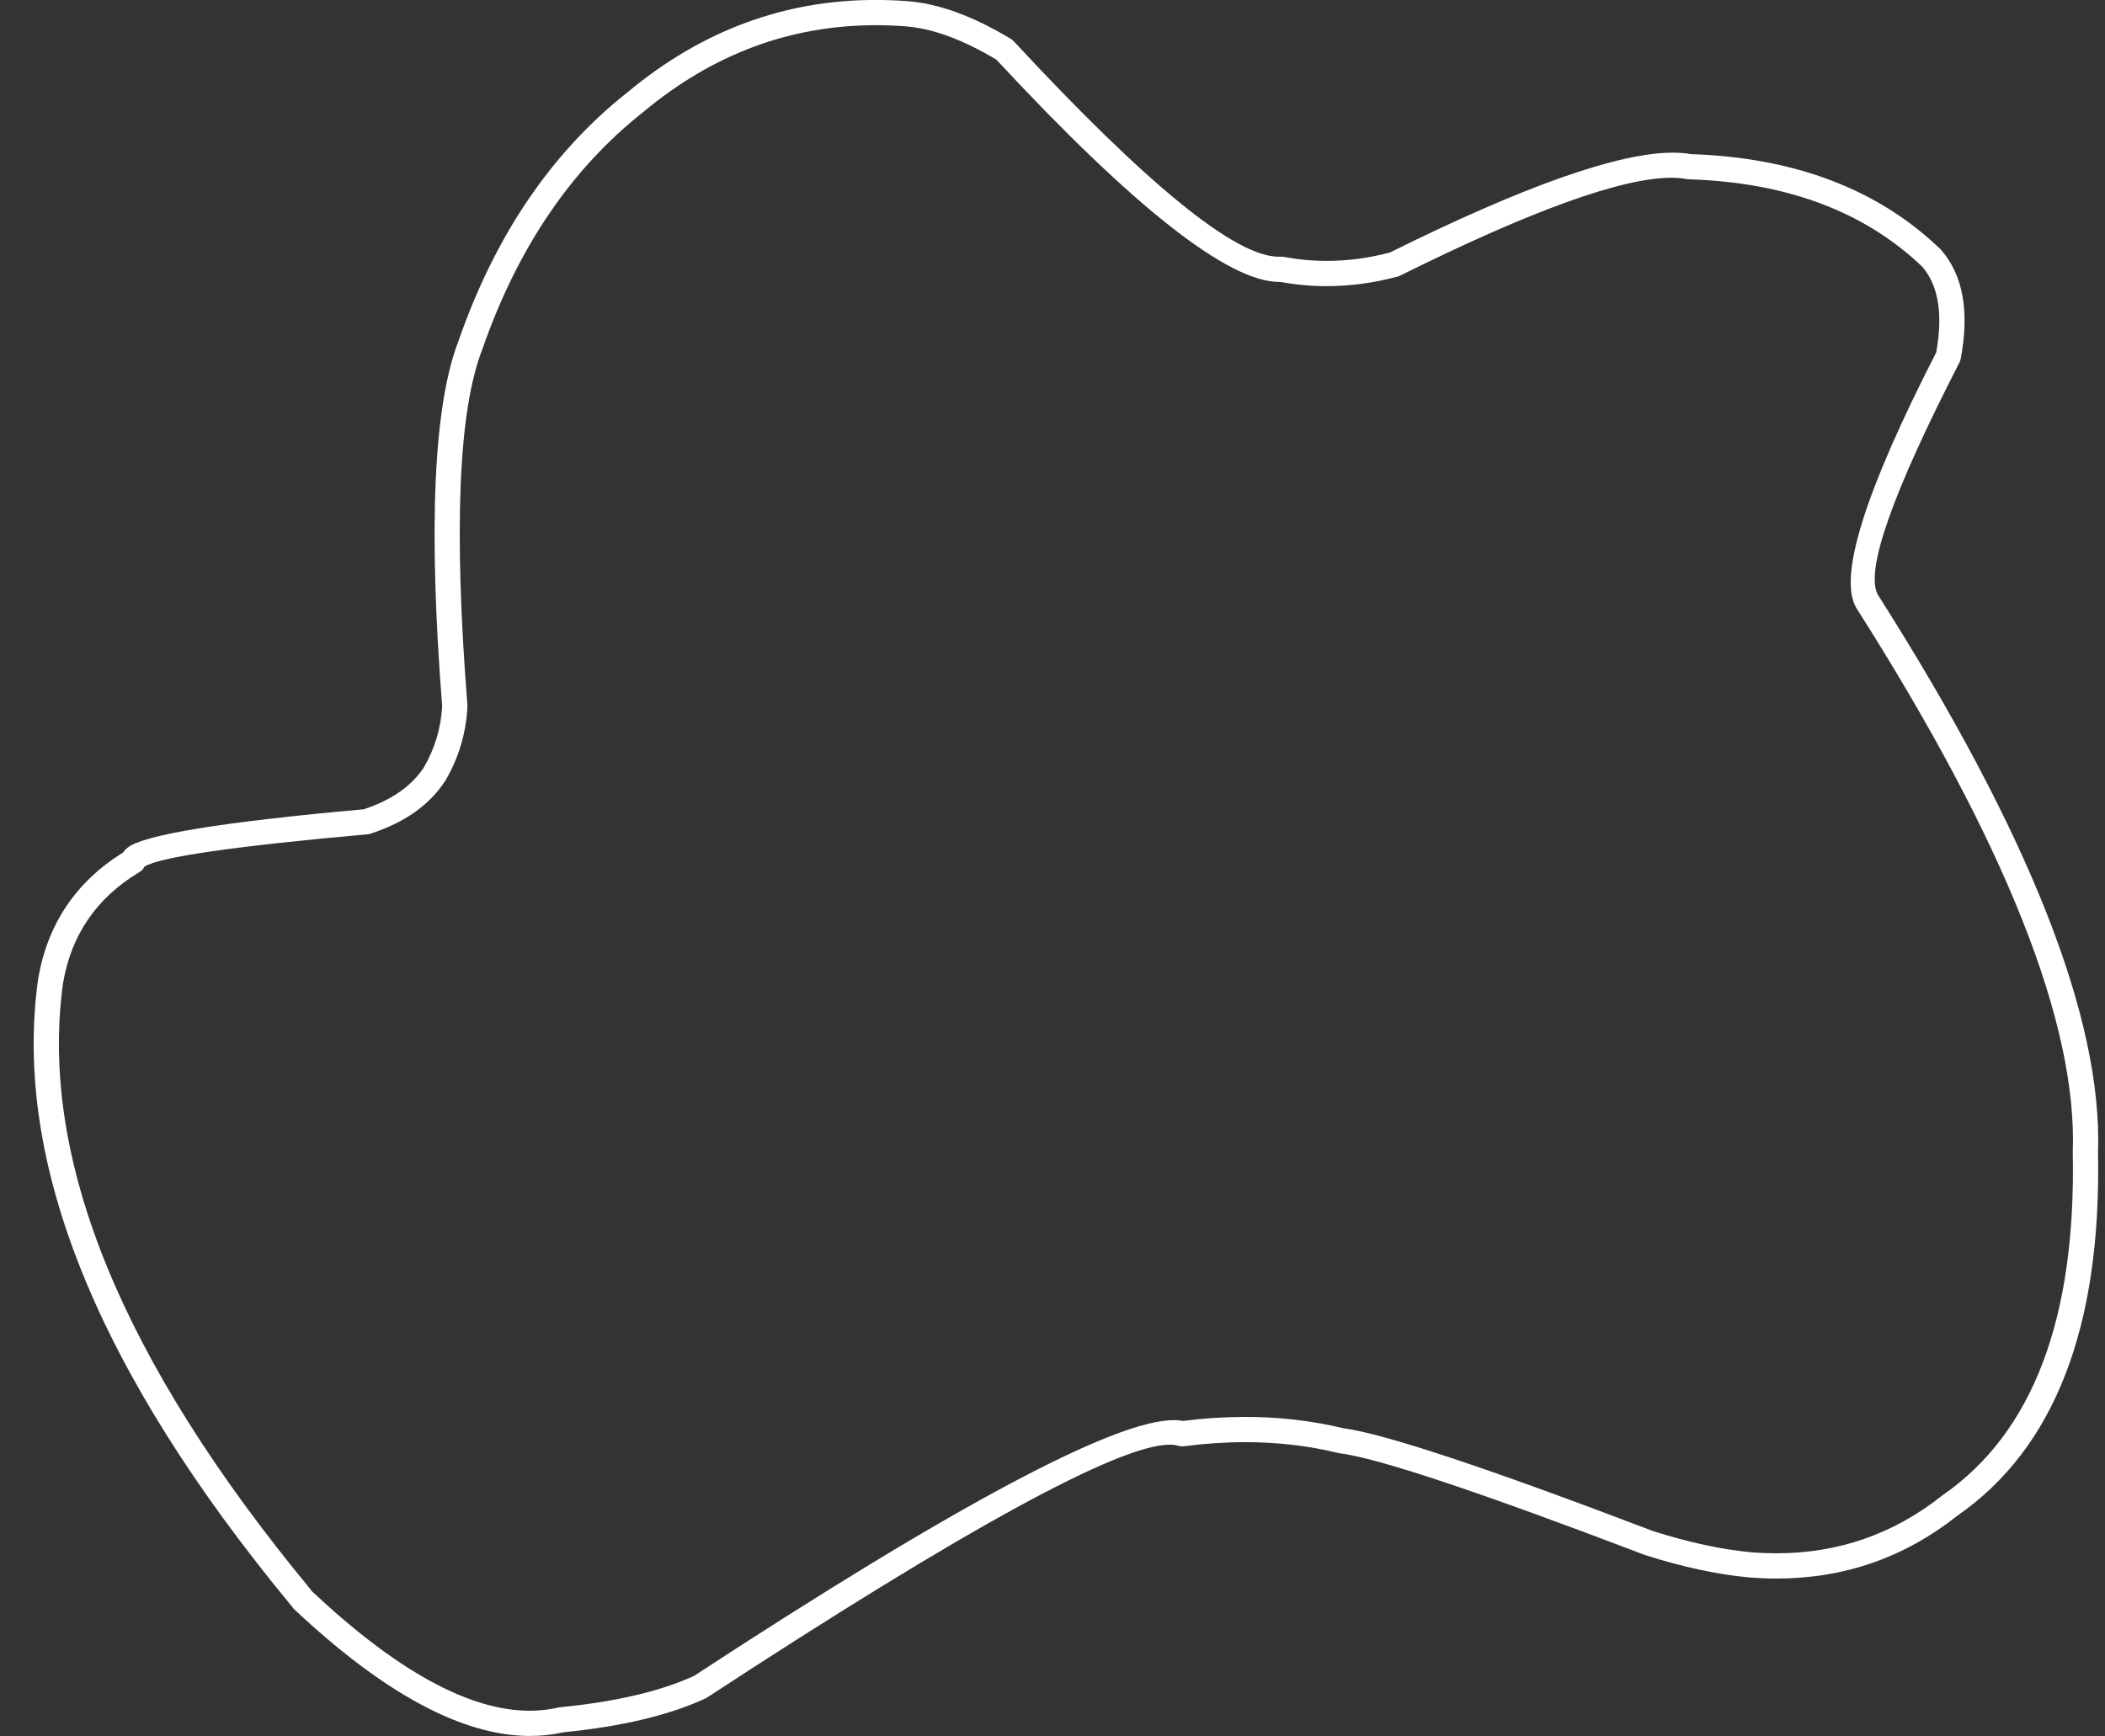 <?xml version="1.0" encoding="UTF-8" standalone="no"?><svg xmlns="http://www.w3.org/2000/svg" xmlns:xlink="http://www.w3.org/1999/xlink" fill="#ffffff" height="336.4" preserveAspectRatio="xMidYMid meet" version="1" viewBox="436.3 236.5 407.8 336.4" width="407.8" zoomAndPan="magnify"><rect x="436.3" y="236.5" width="407.8" height="336.4" fill="#333333" stroke="none"/><g><g id="change1_1"><path d="M605.977,241.382Q608.709,241.382,611.499,241.585L611.512,241.586Q619.406,242.118,629.336,248.062L629.329,248.062Q669.34,291.13,684.154,291.13Q684.258,291.13,684.361,291.128L684.368,291.128Q688.83,291.941,693.338,291.941Q700.144,291.941,707.056,290.089C707.213,290.047,707.366,289.99,707.511,289.917Q745.725,270.939,760.077,270.939Q761.758,270.939,763.111,271.199C763.238,271.224,763.367,271.238,763.496,271.242Q791.947,272.13,808.744,288.222L808.736,288.222Q813.412,293.713,811.392,304.819L811.384,304.819Q790.734,345.113,795.857,354.178C795.877,354.215,795.899,354.251,795.922,354.287Q839.199,422.347,837.856,459.677C837.855,459.723,837.854,459.768,837.855,459.814Q838.826,508.047,812.67,526.178C812.627,526.208,812.584,526.24,812.543,526.273Q798.46,537.454,780.418,537.454Q778.124,537.454,775.767,537.274L775.764,537.274Q766.997,536.479,756.577,533.159L756.57,533.159Q708.423,514.798,696.587,513.232L696.58,513.232Q687.439,511.028,677.524,511.028Q671.629,511.028,665.46,511.807L665.46,511.807Q664.677,511.65,663.709,511.65Q646.504,511.65,570.728,561.223L570.722,561.223Q560.889,565.711,544.834,567.273C544.727,567.284,544.62,567.301,544.515,567.326Q541.814,567.957,538.918,567.957Q521.369,567.957,496.705,544.787L496.7,544.787C496.634,544.673,496.557,544.563,496.471,544.458Q441.526,477.95,448.5,427.075L448.499,427.075Q450.868,412.908,463.342,405.449C463.762,405.199,464.09,404.832,464.294,404.404L464.29,404.404Q468.656,401.63,507.5,398.144C507.681,398.128,507.859,398.092,508.032,398.036Q518.029,394.814,522.606,387.704L522.665,387.608Q526.465,381.055,526.855,373.409C526.86,373.303,526.859,373.198,526.851,373.092Q522.824,321.965,529.713,304.253L529.744,304.169Q539.973,274.739,560.96,258.169L561.009,258.129Q581.124,241.382,605.977,241.382 Z M605.936,236.489Q579.356,236.489,557.879,254.369L557.878,254.369Q535.809,271.82,525.123,302.563L525.122,302.563Q517.877,321.329,521.964,373.353L521.959,373.353Q521.592,379.707,518.433,385.153L518.43,385.153Q514.848,390.632,506.784,393.298L506.779,393.298Q465.674,396.998,461.015,400.74L461.014,400.74Q460.48,401.169,460.154,401.667L460.149,401.667Q446.35,410.262,443.674,426.269L443.664,426.338Q436.349,479.365,492.699,547.574C492.752,547.638,492.808,547.698,492.866,547.756L492.861,547.756C492.975,547.949,493.118,548.129,493.29,548.29Q519.402,572.843,538.972,572.843Q542.312,572.843,545.462,572.128L545.457,572.128Q562.381,570.464,572.953,565.582C573.062,565.532,573.167,565.473,573.267,565.408Q648.149,516.409,662.898,516.409Q663.887,516.409,664.605,516.63C664.838,516.701,665.08,516.737,665.322,516.737C665.428,516.737,665.534,516.73,665.639,516.716Q671.727,515.92,677.521,515.92Q686.922,515.92,695.549,518.015C695.639,518.037,695.73,518.054,695.822,518.066Q706.912,519.457,754.851,537.739C754.893,537.755,754.935,537.77,754.978,537.783Q765.973,541.299,775.323,542.146L775.355,542.149Q777.942,542.348,780.458,542.348Q800.088,542.348,815.465,530.198L815.457,530.198Q843.732,510.599,842.749,459.852L842.745,459.852Q844.141,421.034,800.12,351.771L800.116,351.771Q796.268,344.963,815.912,306.71C816.019,306.501,816.096,306.278,816.14,306.047Q818.752,292.239,812.314,284.88C812.267,284.827,812.218,284.775,812.167,284.726Q794.066,267.356,763.845,266.359L763.837,266.359Q762.272,266.08,760.372,266.08Q744.555,266.08,705.549,285.43L705.542,285.43Q699.384,287.048,693.334,287.048Q689.14,287.048,684.999,286.27C684.85,286.242,684.699,286.228,684.547,286.228C684.503,286.228,684.459,286.229,684.415,286.232Q684.224,286.242,684.026,286.242Q671.432,286.242,632.672,244.472C632.517,244.305,632.339,244.161,632.144,244.043Q621.039,237.329,611.854,236.706L611.853,236.706Q608.863,236.489,605.936,236.489 Z"/></g></g></svg>